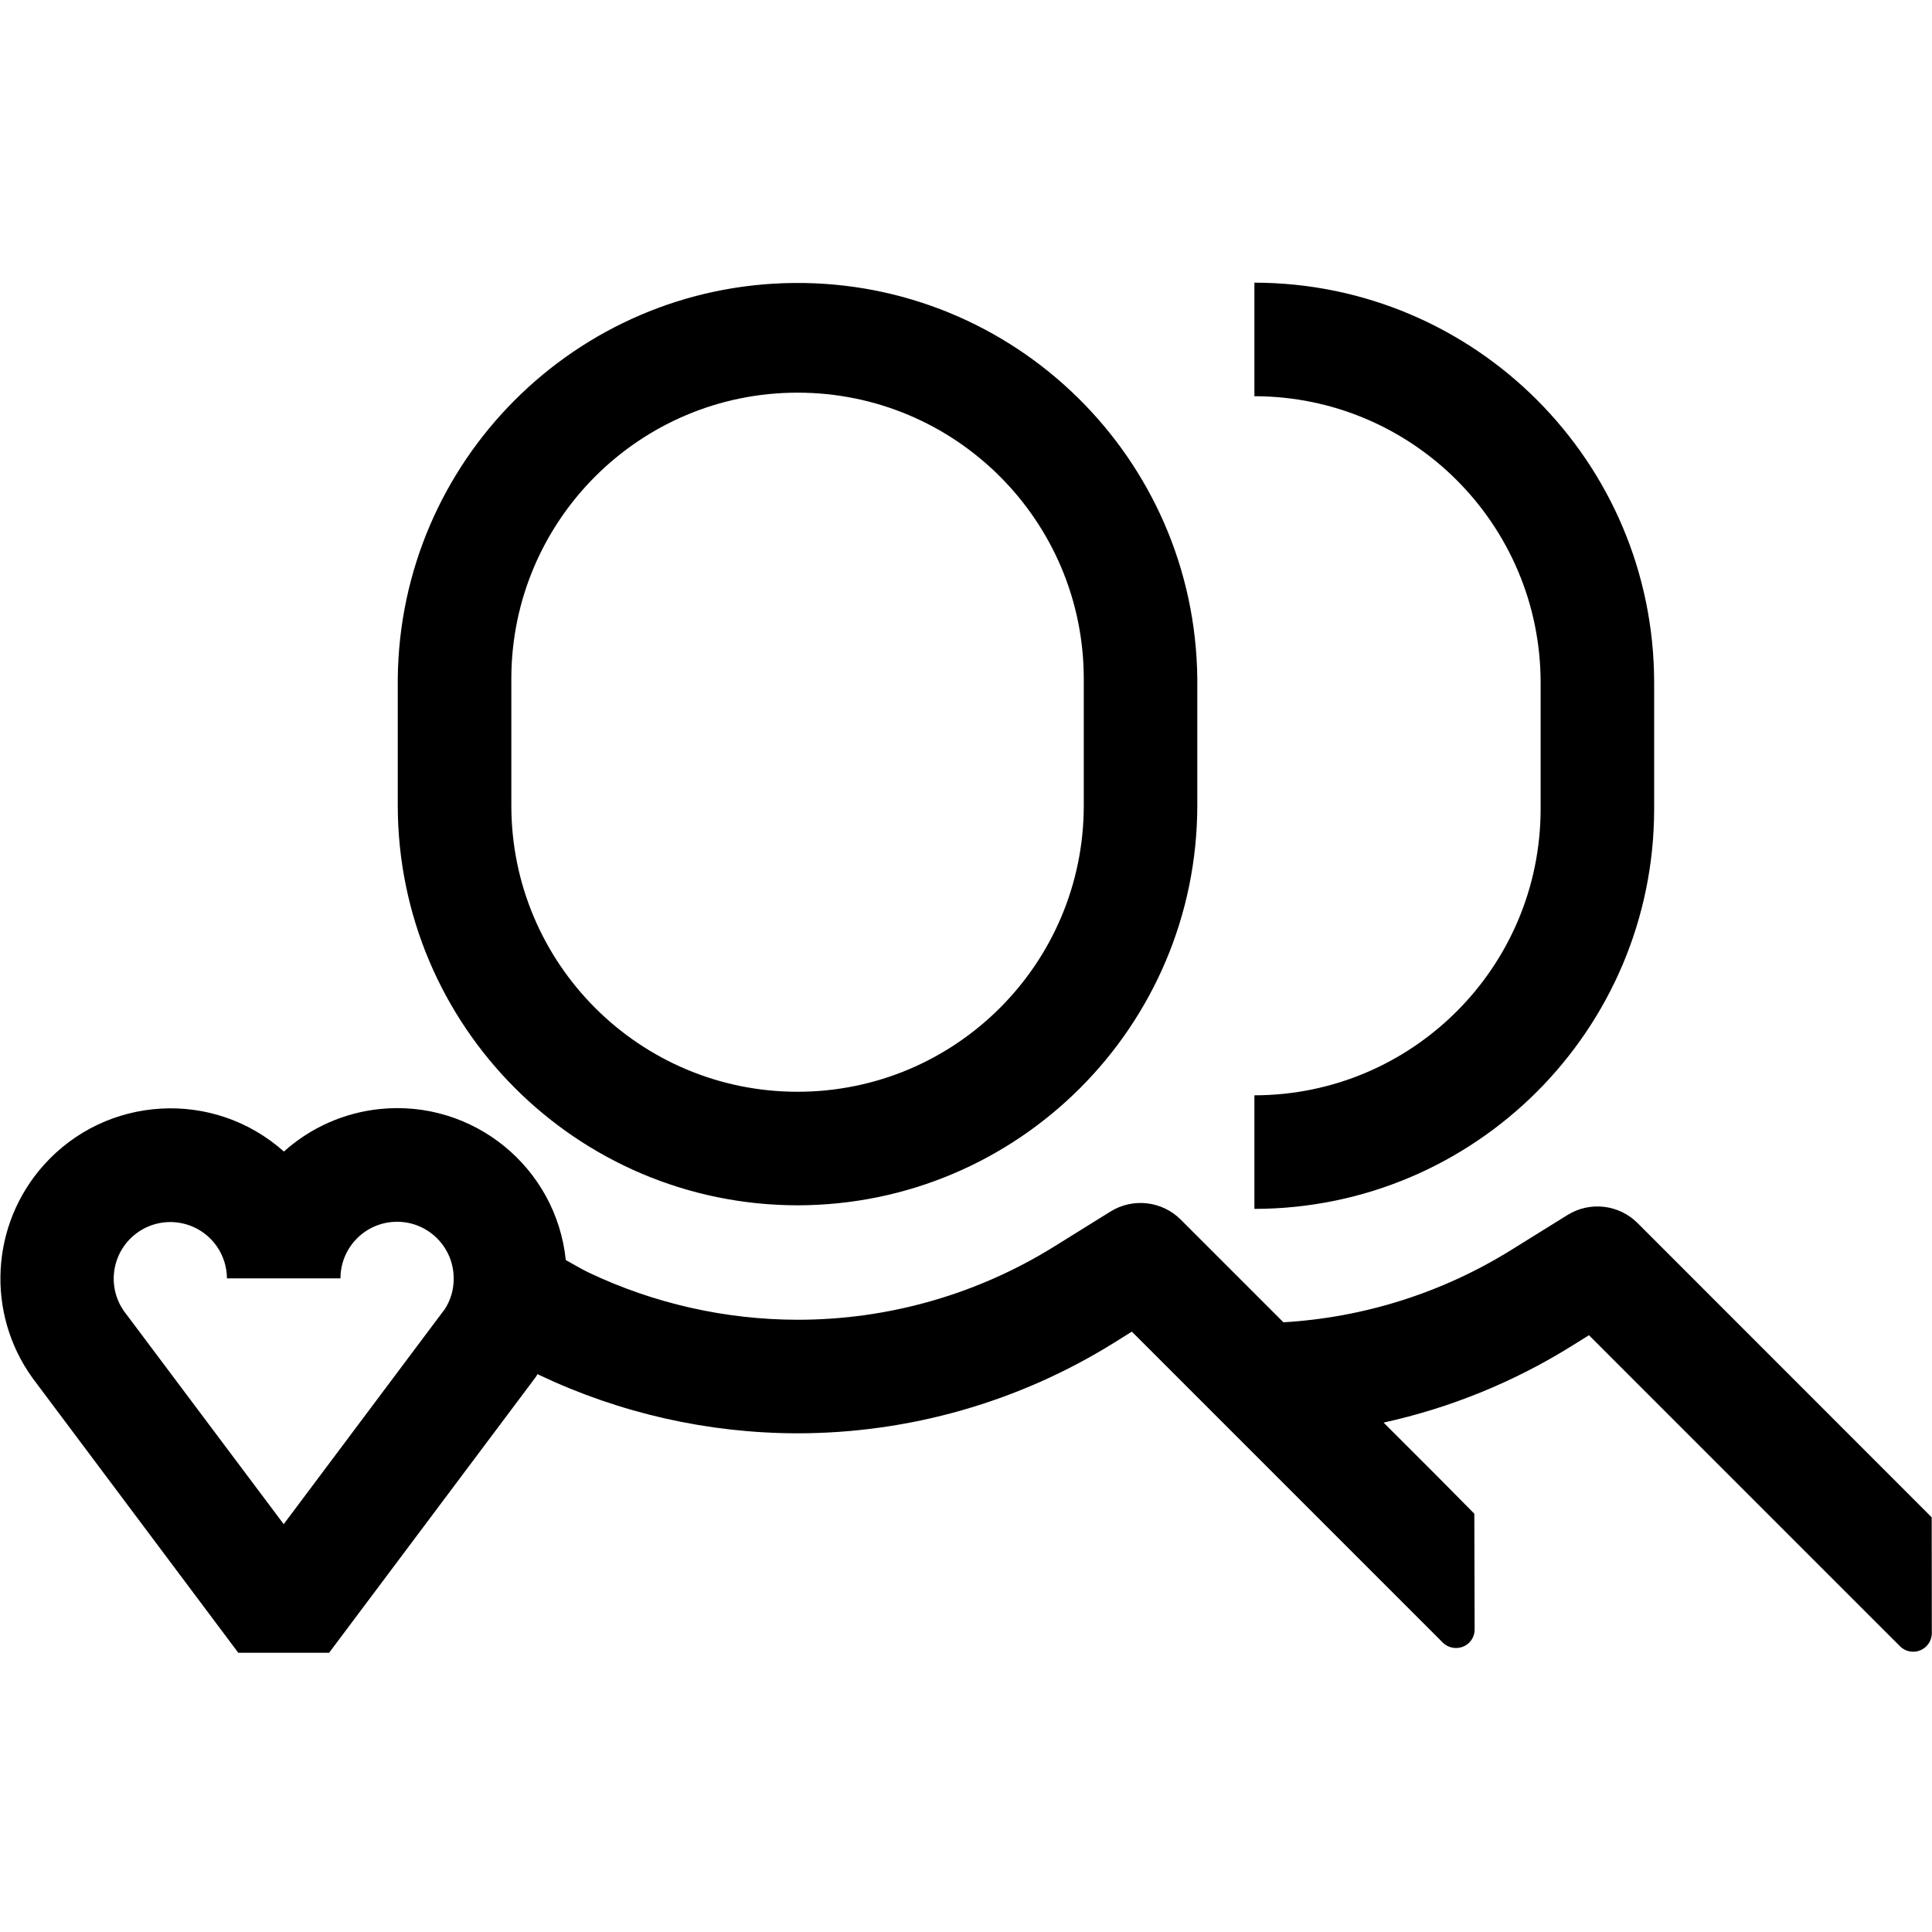 <svg width="75" height="75" xmlns="http://www.w3.org/2000/svg" xmlns:xlink="http://www.w3.org/1999/xlink" xml:space="preserve" overflow="hidden"><defs><clipPath id="clip0"><rect x="136" y="214" width="75" height="75"/></clipPath></defs><g clip-path="url(#clip0)" transform="translate(-136 -214)"><path d="M166.961 260.79C175.528 260.78 182.47 253.838 182.479 245.271L182.479 245.271 182.479 240.354C182.396 231.783 175.38 224.902 166.809 224.985 158.356 225.068 151.523 231.901 151.441 240.354L151.441 240.354 151.441 245.271C151.451 253.839 158.394 260.781 166.961 260.79ZM155.85 245.271 155.85 240.354C155.85 234.218 160.825 229.243 166.961 229.243 173.097 229.243 178.072 234.218 178.072 240.354L178.072 240.354 178.072 245.271C178.072 251.408 173.097 256.382 166.961 256.382 160.825 256.382 155.85 251.408 155.85 245.271ZM210.988 272.903 209.497 271.41 209.497 271.41 199.574 261.483C198.849 260.755 197.718 260.625 196.847 261.168L194.67 262.521C192.001 264.181 188.96 265.147 185.822 265.331L181.835 261.344C181.11 260.621 179.982 260.491 179.112 261.03L176.934 262.384C173.942 264.247 170.488 265.234 166.964 265.233L166.964 265.233 166.964 265.233 166.964 265.233C164.154 265.229 161.38 264.602 158.843 263.396 158.541 263.25 158.257 263.075 157.964 262.914 157.587 259.3 154.351 256.675 150.736 257.053 149.355 257.197 148.055 257.774 147.021 258.703 144.299 256.273 140.123 256.511 137.694 259.233 135.631 261.544 135.451 264.978 137.261 267.492L145.25 278.16 148.776 278.16 156.801 267.452C156.826 267.416 156.843 267.376 156.868 267.341 156.89 267.351 156.909 267.366 156.931 267.376 160.062 268.862 163.484 269.636 166.951 269.641L166.951 269.641C171.298 269.641 175.558 268.423 179.248 266.125L179.939 265.694 188.683 274.439 188.683 274.439 192.01 277.766C192.295 278.045 192.75 278.045 193.035 277.766 193.167 277.634 193.242 277.455 193.245 277.268L193.233 272.762 191.762 271.275 191.762 271.275 189.711 269.225C192.289 268.658 194.751 267.657 196.992 266.264L197.683 265.833 206.427 274.579 206.427 274.579 209.755 277.905C210.036 278.189 210.494 278.192 210.778 277.91 210.913 277.777 210.99 277.596 210.993 277.407ZM153.247 264.846 147.013 273.168 140.812 264.897C140.116 263.903 140.358 262.533 141.353 261.837 142.347 261.142 143.717 261.384 144.413 262.378 144.669 262.744 144.807 263.179 144.81 263.626L149.217 263.626C149.217 262.413 150.201 261.429 151.415 261.429 152.628 261.429 153.612 262.413 153.612 263.626 153.618 264.062 153.49 264.49 153.247 264.852ZM184.696 229.381 184.696 224.973C193.262 224.983 200.205 231.925 200.214 240.492L200.214 245.411 200.214 245.411C200.205 253.978 193.263 260.92 184.696 260.929L184.696 256.52C190.829 256.514 195.799 251.544 195.807 245.411L195.807 240.492 195.807 240.492C195.8 234.358 190.83 229.387 184.696 229.381Z"/></g></svg>